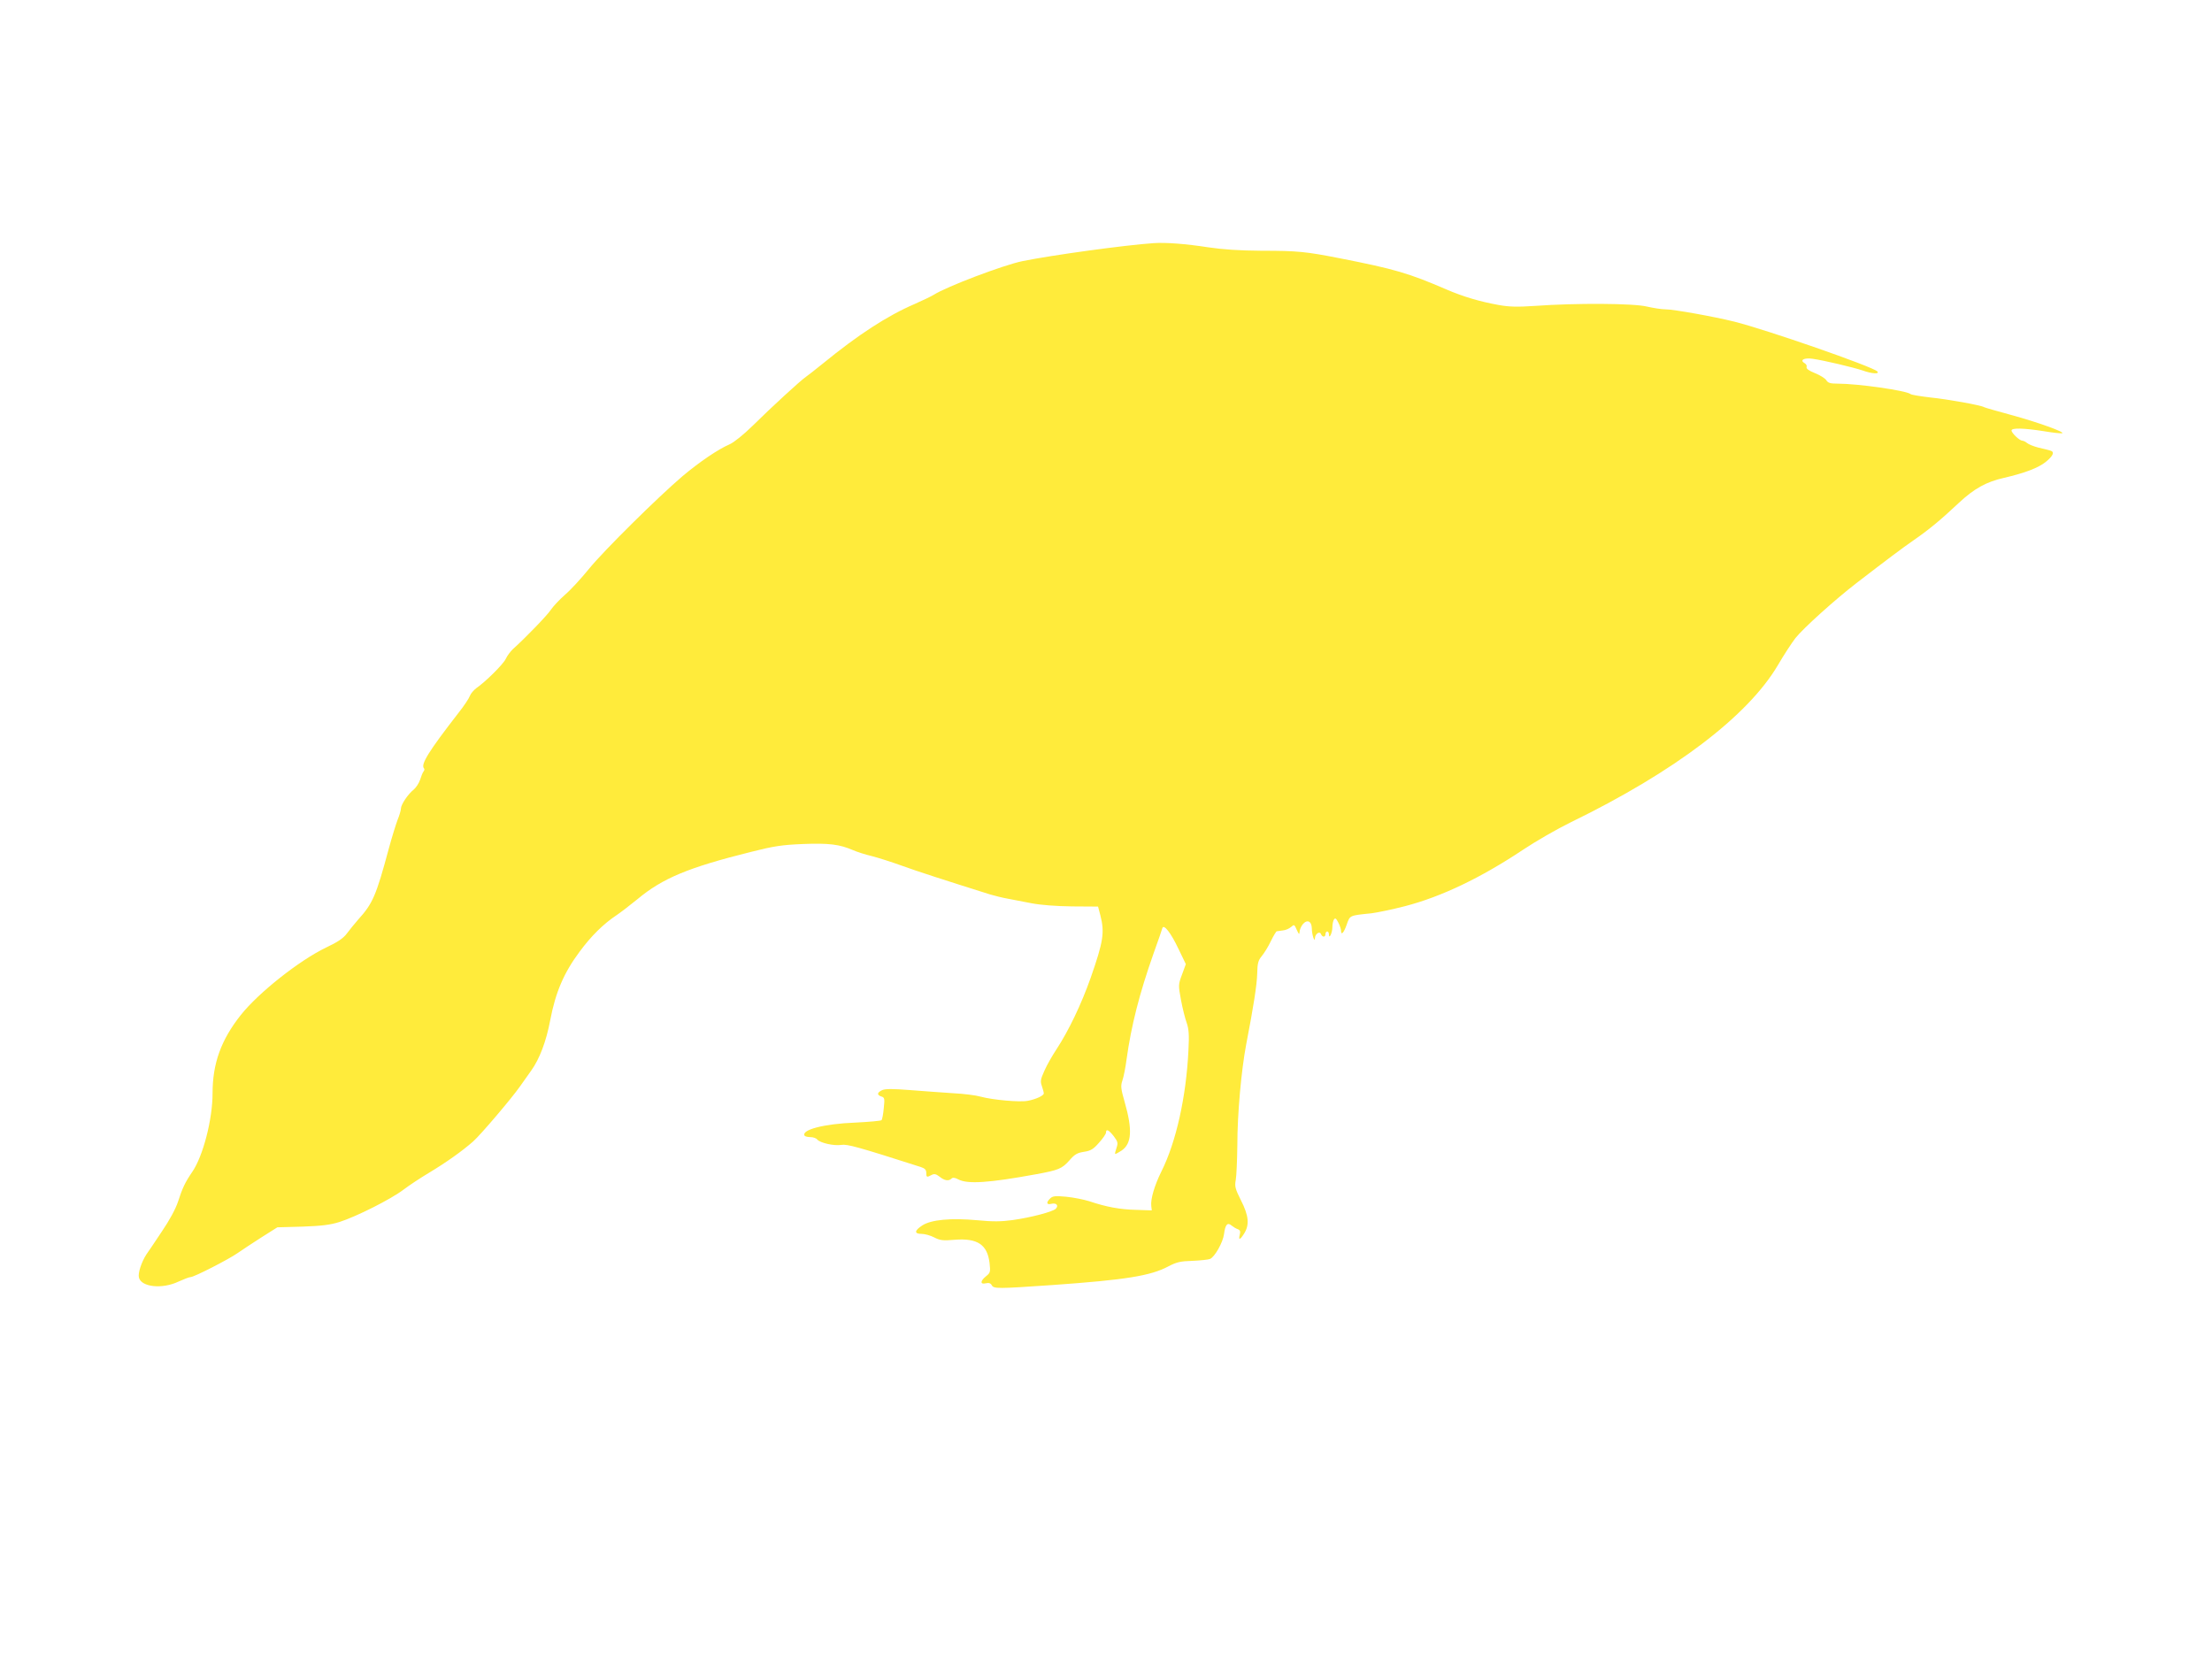<?xml version="1.0" standalone="no"?>
<!DOCTYPE svg PUBLIC "-//W3C//DTD SVG 20010904//EN"
 "http://www.w3.org/TR/2001/REC-SVG-20010904/DTD/svg10.dtd">
<svg version="1.0" xmlns="http://www.w3.org/2000/svg"
 width="1280pt" height="960pt" viewBox="0 0 1280 960"
 preserveAspectRatio="xMidYMid meet">
<g transform="translate(0,960) scale(0.1,-0.1)"
fill="#ffeb3b" stroke="none">
<path d="M6675 8193 c-163 -11 -586 -69 -758 -104 -109 -22 -441 -148 -514
-195 -13 -8 -62 -32 -110 -53 -160 -69 -326 -177 -533 -346 -41 -33 -85 -68
-97 -76 -31 -21 -202 -178 -308 -283 -52 -51 -108 -96 -133 -107 -67 -29 -173
-101 -272 -184 -142 -121 -456 -431 -542 -537 -43 -53 -105 -121 -139 -150
-33 -29 -69 -68 -81 -86 -17 -28 -148 -164 -221 -229 -13 -13 -32 -37 -40 -55
-15 -32 -117 -133 -172 -171 -14 -11 -31 -30 -36 -44 -5 -14 -34 -58 -65 -97
-174 -224 -222 -301 -200 -323 3 -4 2 -11 -3 -17 -5 -6 -14 -28 -20 -48 -7
-21 -24 -46 -37 -57 -33 -26 -74 -87 -74 -110 0 -10 -9 -40 -20 -67 -10 -27
-33 -101 -50 -164 -74 -275 -93 -318 -178 -412 -21 -24 -50 -60 -65 -80 -20
-27 -52 -49 -120 -81 -154 -74 -391 -261 -494 -391 -114 -144 -163 -280 -163
-453 0 -150 -55 -364 -118 -455 -41 -60 -57 -94 -82 -172 -14 -42 -49 -107
-94 -173 -39 -59 -79 -118 -89 -132 -28 -43 -50 -109 -43 -134 14 -55 135 -68
229 -23 31 14 62 26 70 26 20 0 223 104 272 139 22 16 83 55 135 89 l95 60
145 4 c112 4 161 10 215 27 97 31 298 132 370 187 33 25 98 68 145 96 100 60
196 128 258 183 44 39 224 251 270 317 13 18 42 60 66 93 48 67 87 169 110
292 31 162 79 274 170 396 67 91 138 161 215 212 25 17 78 58 120 92 145 121
294 183 655 273 134 34 181 41 302 46 151 6 212 -2 289 -35 22 -10 72 -26 110
-35 39 -10 117 -35 175 -56 88 -32 243 -82 510 -166 25 -7 70 -19 100 -24 30
-6 93 -18 140 -27 53 -10 142 -17 234 -18 l150 -1 13 -49 c26 -101 18 -152
-56 -364 -54 -153 -127 -305 -197 -412 -24 -36 -56 -92 -70 -124 -23 -51 -25
-62 -15 -90 6 -17 11 -36 11 -42 0 -13 -45 -34 -93 -43 -45 -9 -202 5 -272 24
-27 8 -99 17 -160 20 -60 4 -172 12 -247 18 -103 8 -144 8 -163 0 -30 -14 -32
-28 -5 -37 19 -6 20 -12 14 -68 -3 -34 -9 -65 -13 -69 -4 -4 -72 -10 -151 -14
-183 -7 -315 -42 -294 -76 3 -4 18 -8 33 -8 16 0 34 -6 40 -14 17 -20 98 -38
140 -31 34 5 94 -11 459 -128 24 -8 32 -16 32 -34 0 -26 3 -27 31 -12 15 8 25
6 46 -10 28 -23 53 -27 69 -11 7 7 20 6 40 -5 54 -28 176 -20 449 30 131 24
150 32 193 80 31 36 46 44 85 50 39 6 54 15 87 53 22 24 40 51 40 58 0 24 16
16 45 -21 24 -32 25 -39 16 -67 -6 -17 -10 -33 -8 -35 2 -2 19 7 37 19 59 40
64 120 18 281 -22 77 -24 93 -13 125 7 20 18 75 24 122 27 194 73 377 157 615
26 72 48 136 50 144 8 26 49 -26 93 -119 l43 -89 -22 -60 c-22 -59 -22 -61 -6
-148 9 -48 24 -108 33 -132 12 -35 15 -68 10 -160 -13 -267 -71 -530 -157
-701 -39 -79 -63 -159 -58 -199 l3 -25 -90 3 c-94 2 -174 17 -272 50 -32 10
-92 22 -134 26 -63 6 -78 4 -92 -10 -25 -24 -21 -38 7 -31 29 7 44 -10 25 -29
-18 -17 -142 -50 -249 -65 -65 -9 -114 -10 -205 -1 -154 14 -267 3 -318 -30
-46 -30 -48 -49 -4 -49 18 0 51 -9 72 -20 35 -18 51 -20 121 -14 130 10 187
-28 200 -133 6 -53 5 -58 -20 -78 -34 -27 -35 -49 -2 -41 18 4 28 1 35 -11 11
-21 32 -21 351 1 424 30 568 53 671 108 48 25 70 30 140 32 46 2 92 7 101 11
27 11 75 96 81 144 7 55 20 70 44 49 10 -8 26 -18 36 -21 13 -5 16 -13 11 -32
-9 -34 2 -31 26 8 31 50 26 103 -19 191 -34 68 -37 81 -30 119 4 23 8 113 9
201 0 180 23 433 51 581 43 223 62 344 64 411 1 60 6 77 26 101 14 17 38 55
53 87 15 31 31 57 34 57 4 1 20 3 36 5 15 1 37 11 47 20 18 16 19 15 33 -17
12 -26 15 -29 16 -13 0 12 8 32 18 45 26 31 52 19 53 -23 0 -36 17 -86 18 -57
1 25 27 43 35 24 7 -19 26 -20 26 0 0 8 5 15 10 15 6 0 10 -8 10 -17 0 -32 20
9 20 42 0 17 4 36 9 44 7 11 13 7 25 -17 9 -17 16 -38 16 -47 0 -30 16 -14 33
35 19 54 15 52 142 65 33 4 120 22 194 41 212 55 440 164 686 328 72 48 195
119 275 158 598 291 1024 614 1198 909 33 57 79 127 101 156 45 57 229 223
355 320 169 130 263 201 331 248 87 60 157 118 260 215 89 83 159 122 262 145
120 28 197 57 241 92 45 37 53 59 25 66 -10 3 -40 11 -68 17 -27 7 -57 19 -66
27 -8 7 -21 13 -27 13 -15 0 -62 44 -62 59 0 16 72 14 186 -4 53 -9 101 -14
107 -12 19 6 -145 65 -296 106 -81 22 -151 42 -156 45 -17 11 -211 46 -311 56
-58 7 -110 15 -115 20 -25 20 -303 60 -422 60 -42 0 -55 4 -65 20 -7 11 -36
29 -66 41 -35 14 -51 26 -48 35 3 7 -2 17 -11 22 -31 18 -4 33 45 26 65 -9
238 -50 291 -68 52 -19 101 -22 84 -5 -28 28 -640 241 -828 288 -117 29 -350
71 -398 71 -23 0 -71 8 -107 16 -75 19 -412 21 -645 4 -105 -7 -151 -6 -212 5
-111 20 -205 48 -303 90 -218 94 -298 118 -620 181 -193 38 -243 43 -449 43
-130 1 -222 7 -310 20 -129 20 -245 29 -316 24z"/>
</g>
</svg>
